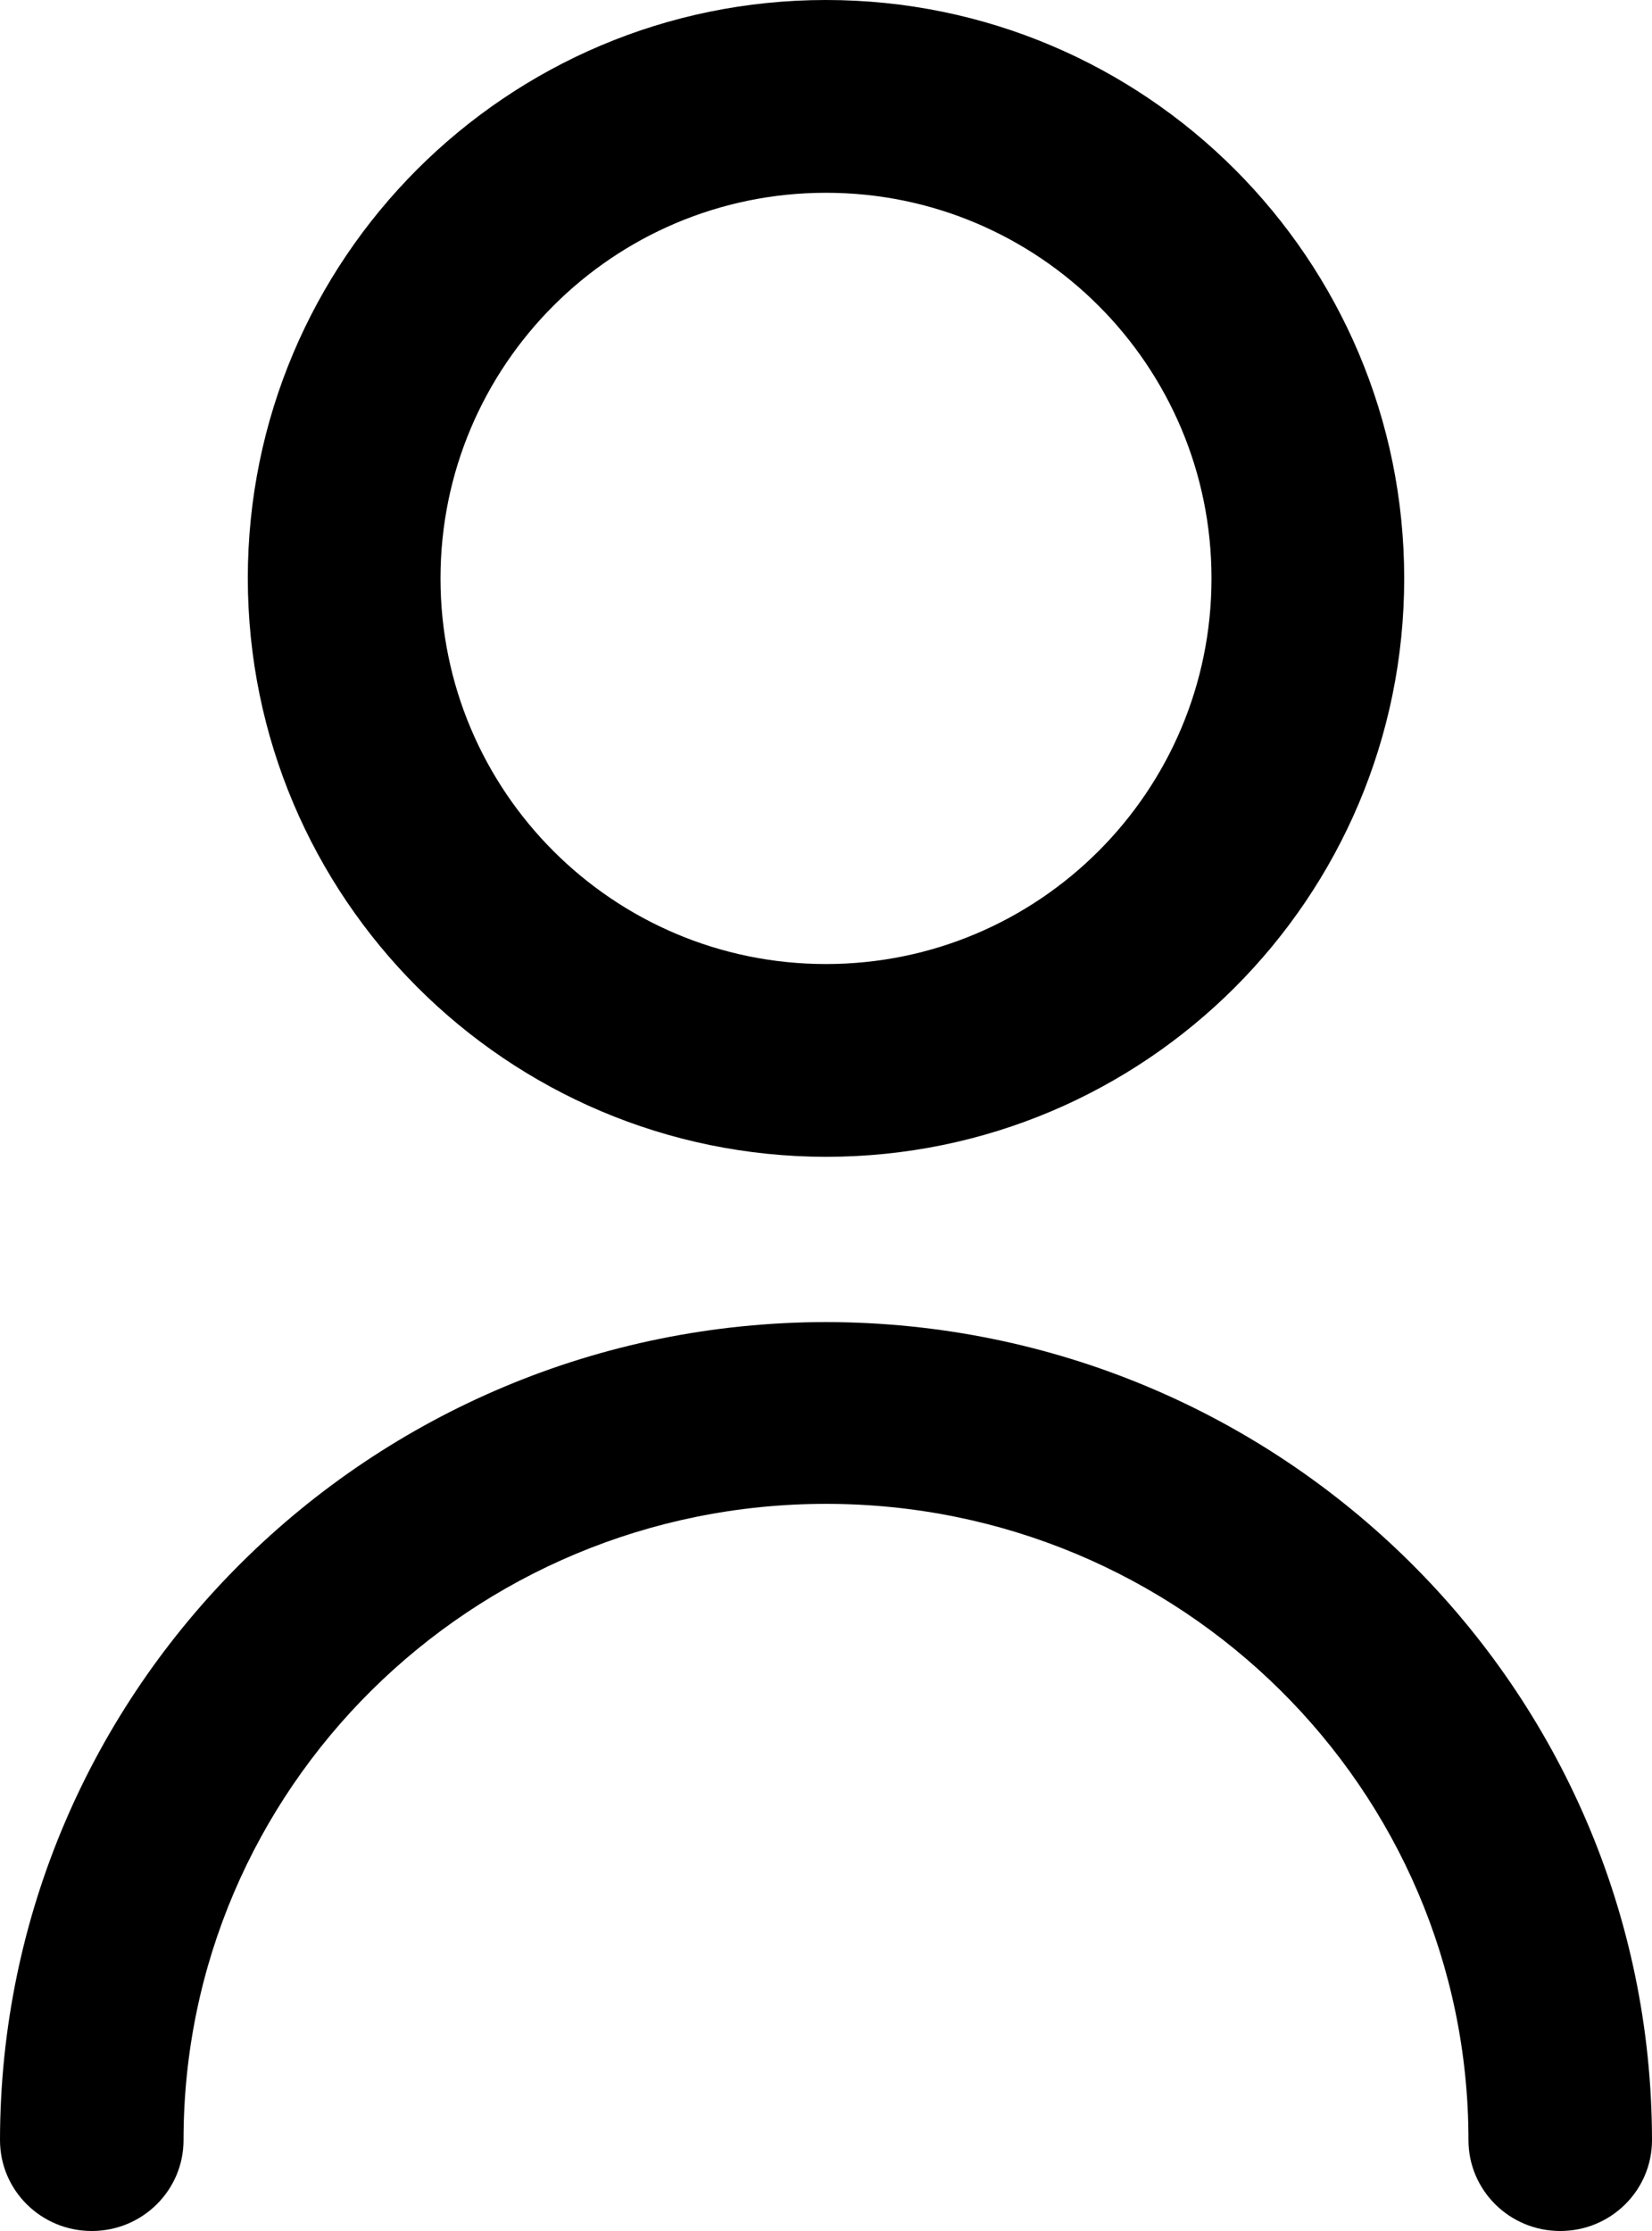 <?xml version="1.0" encoding="UTF-8"?>
<svg width="20px" height="27px" viewBox="0 0 20 27" version="1.1" xmlns="http://www.w3.org/2000/svg" xmlns:xlink="http://www.w3.org/1999/xlink">
    <!-- Generator: Sketch 51.3 (57544) - http://www.bohemiancoding.com/sketch -->
    <title>fi-rr-user</title>
    <desc>Created with Sketch.</desc>
    <defs></defs>
    <g id="صفحه-اصلی" stroke="none" stroke-width="1" fill="none" fill-rule="evenodd">
        <g id="دسته‌بندی/-تنقلات-copy" transform="translate(-1177, -133)" fill="#000000" fill-rule="nonzero">
            <g id="fi-rr-user" transform="translate(1177, 133)">
                <path d="M10,14 C13.866,14 17,10.866 17,7 C17,3.134 13.866,2.36723813e-16 10,0 C6.134,-2.36723813e-16 3,3.134 3,7 C3.004,10.864 6.136,13.996 10,14 Z M10,2.333 C12.577,2.333 14.667,4.423 14.667,7 C14.667,9.577 12.577,11.667 10,11.667 C7.423,11.667 5.333,9.577 5.333,7 C5.333,4.423 7.423,2.333 10,2.333 Z" id="Shape"></path>
                <path d="M10,16 C4.48,16.006 0.006,20.435 0,25.9 C0,26.508 0.497,27 1.111,27 C1.725,27 2.222,26.508 2.222,25.9 C2.222,21.647 5.704,18.2 10,18.2 C14.296,18.2 17.778,21.647 17.778,25.9 C17.778,26.508 18.275,27 18.889,27 C19.503,27 20,26.508 20,25.9 C19.994,20.435 15.52,16.006 10,16 Z" id="Path"></path>
            </g>
        </g>
    </g>
</svg>